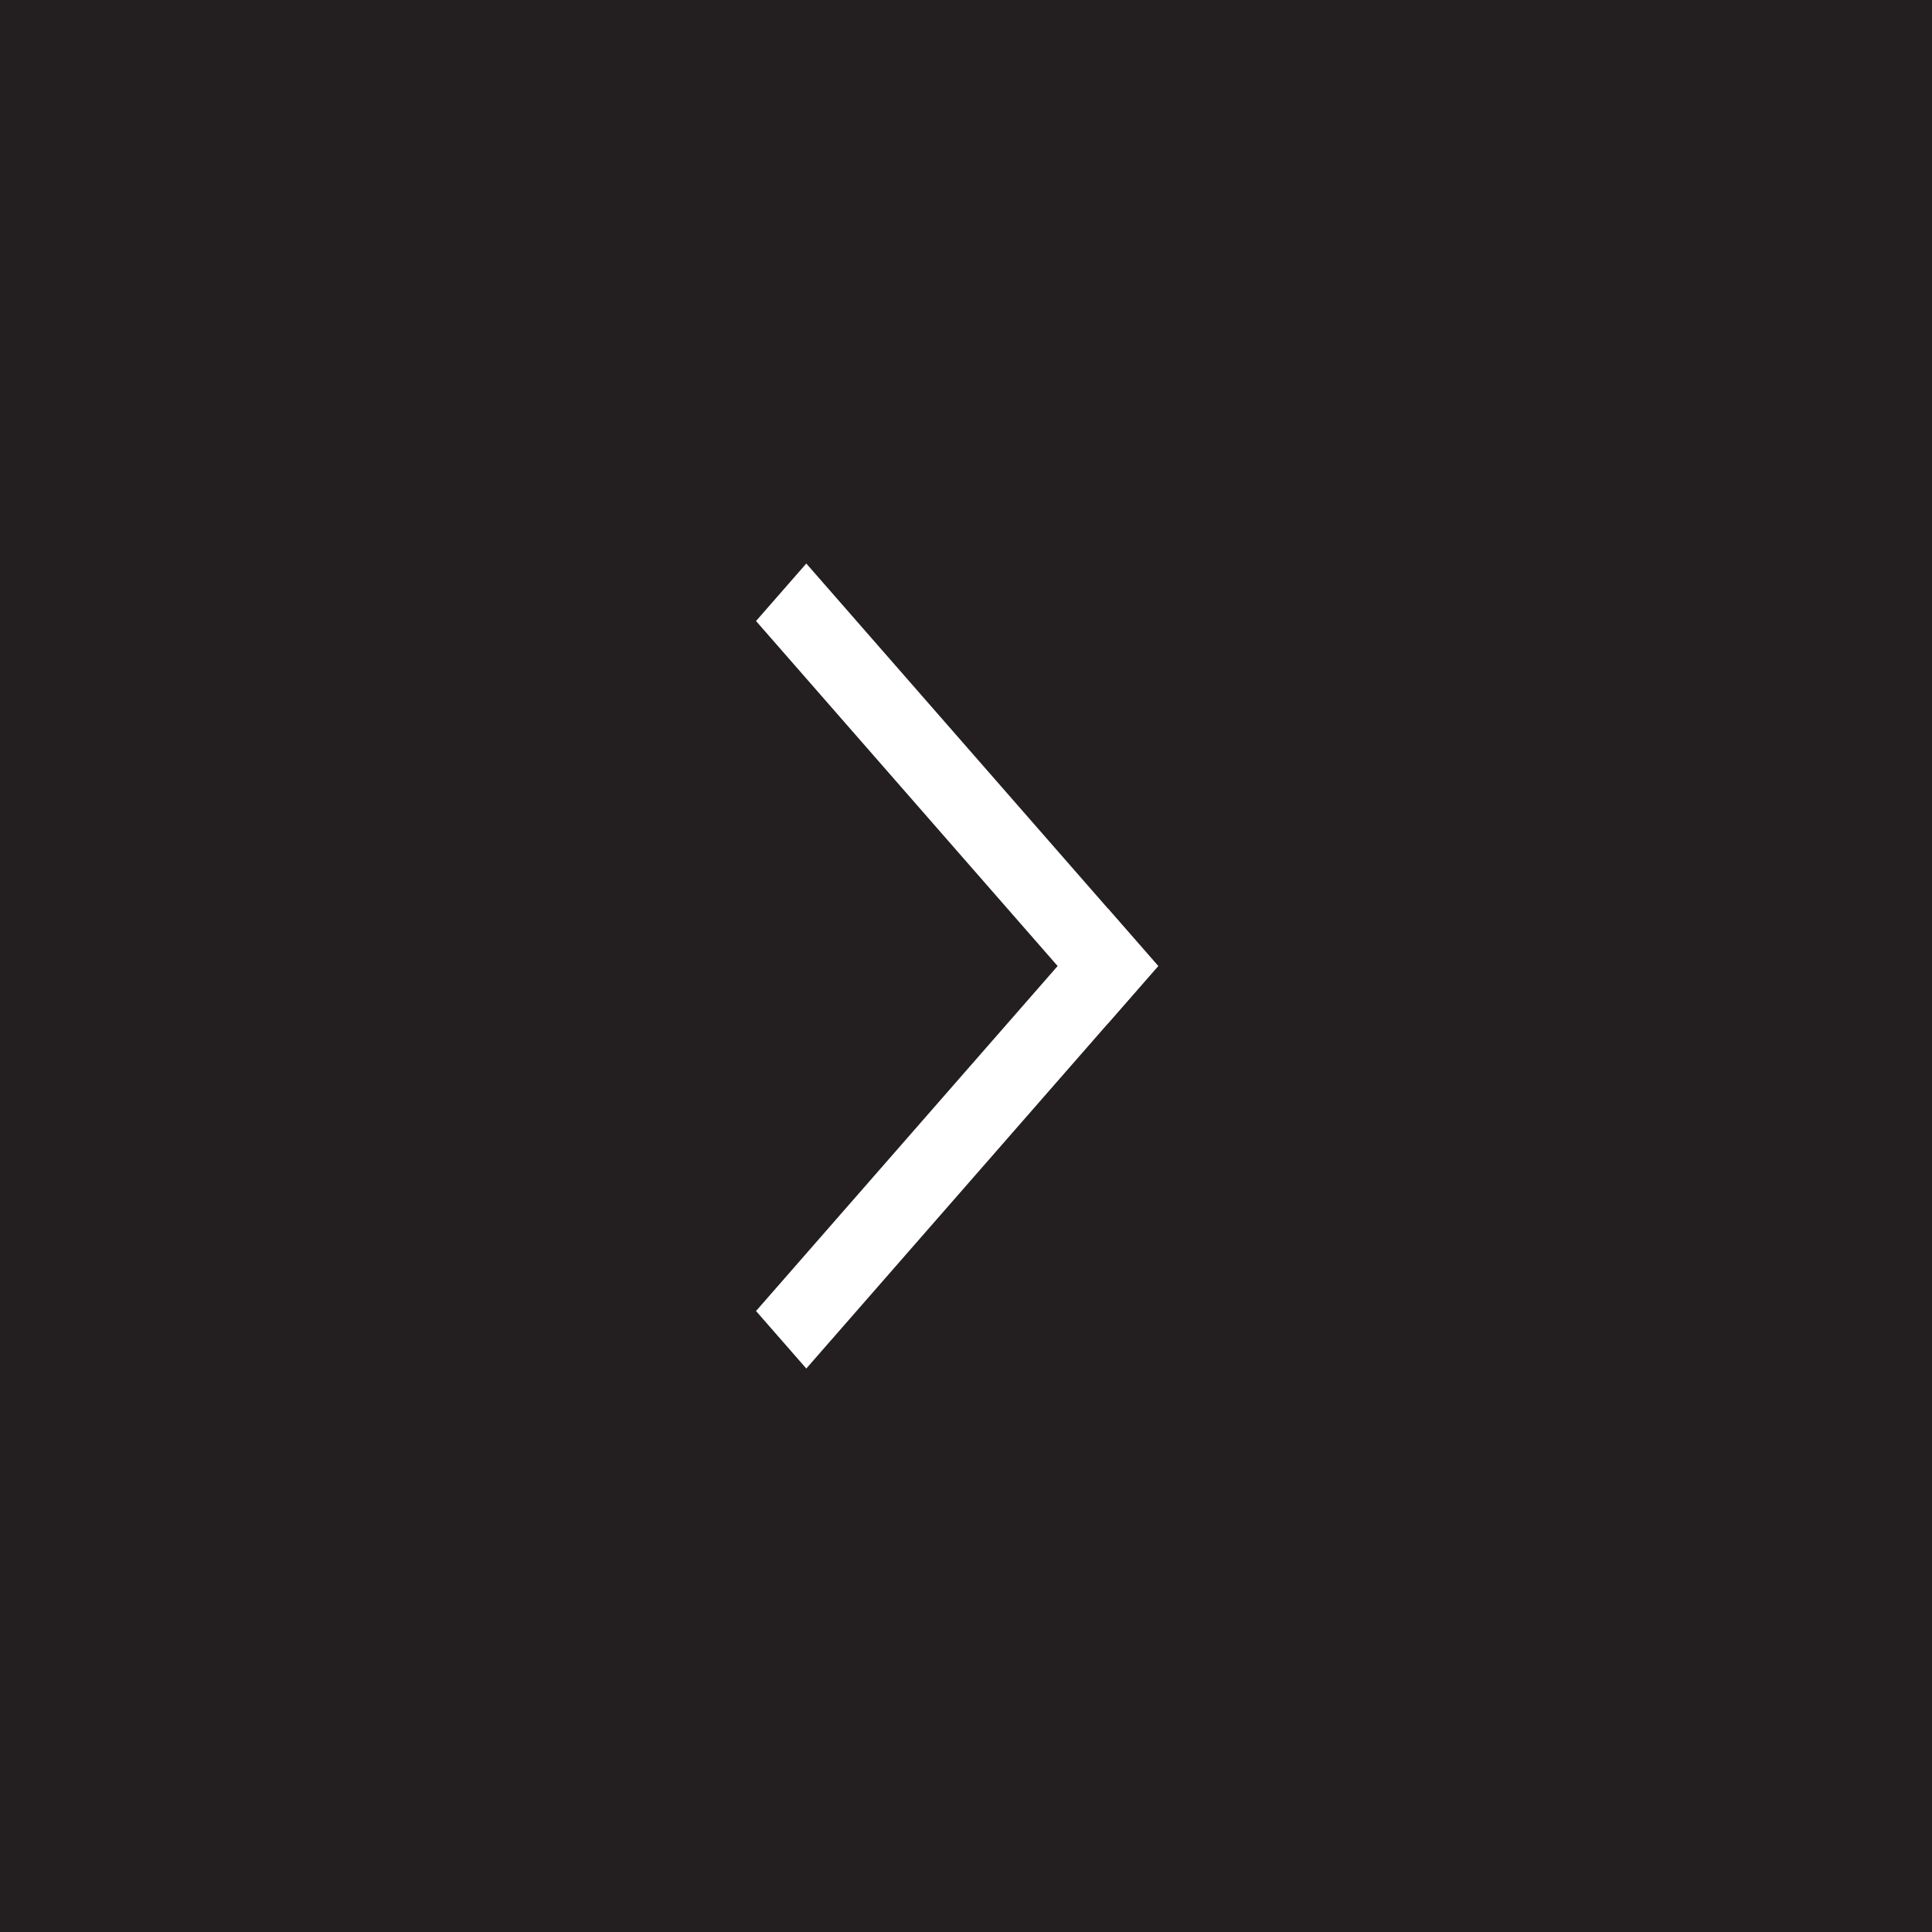 <?xml version="1.0" encoding="UTF-8"?> <svg xmlns="http://www.w3.org/2000/svg" width="112" height="112" viewBox="0 0 112 112" fill="none"> <rect width="112" height="112" fill="#231F20"></rect> <path d="M46.742 79.335L43.828 76.001L64.226 52.668L67.14 56.001L46.742 79.335Z" fill="white"></path> <path d="M43.828 36.001L46.742 32.668L67.14 56.001L64.226 59.335L43.828 36.001Z" fill="white"></path> </svg> 